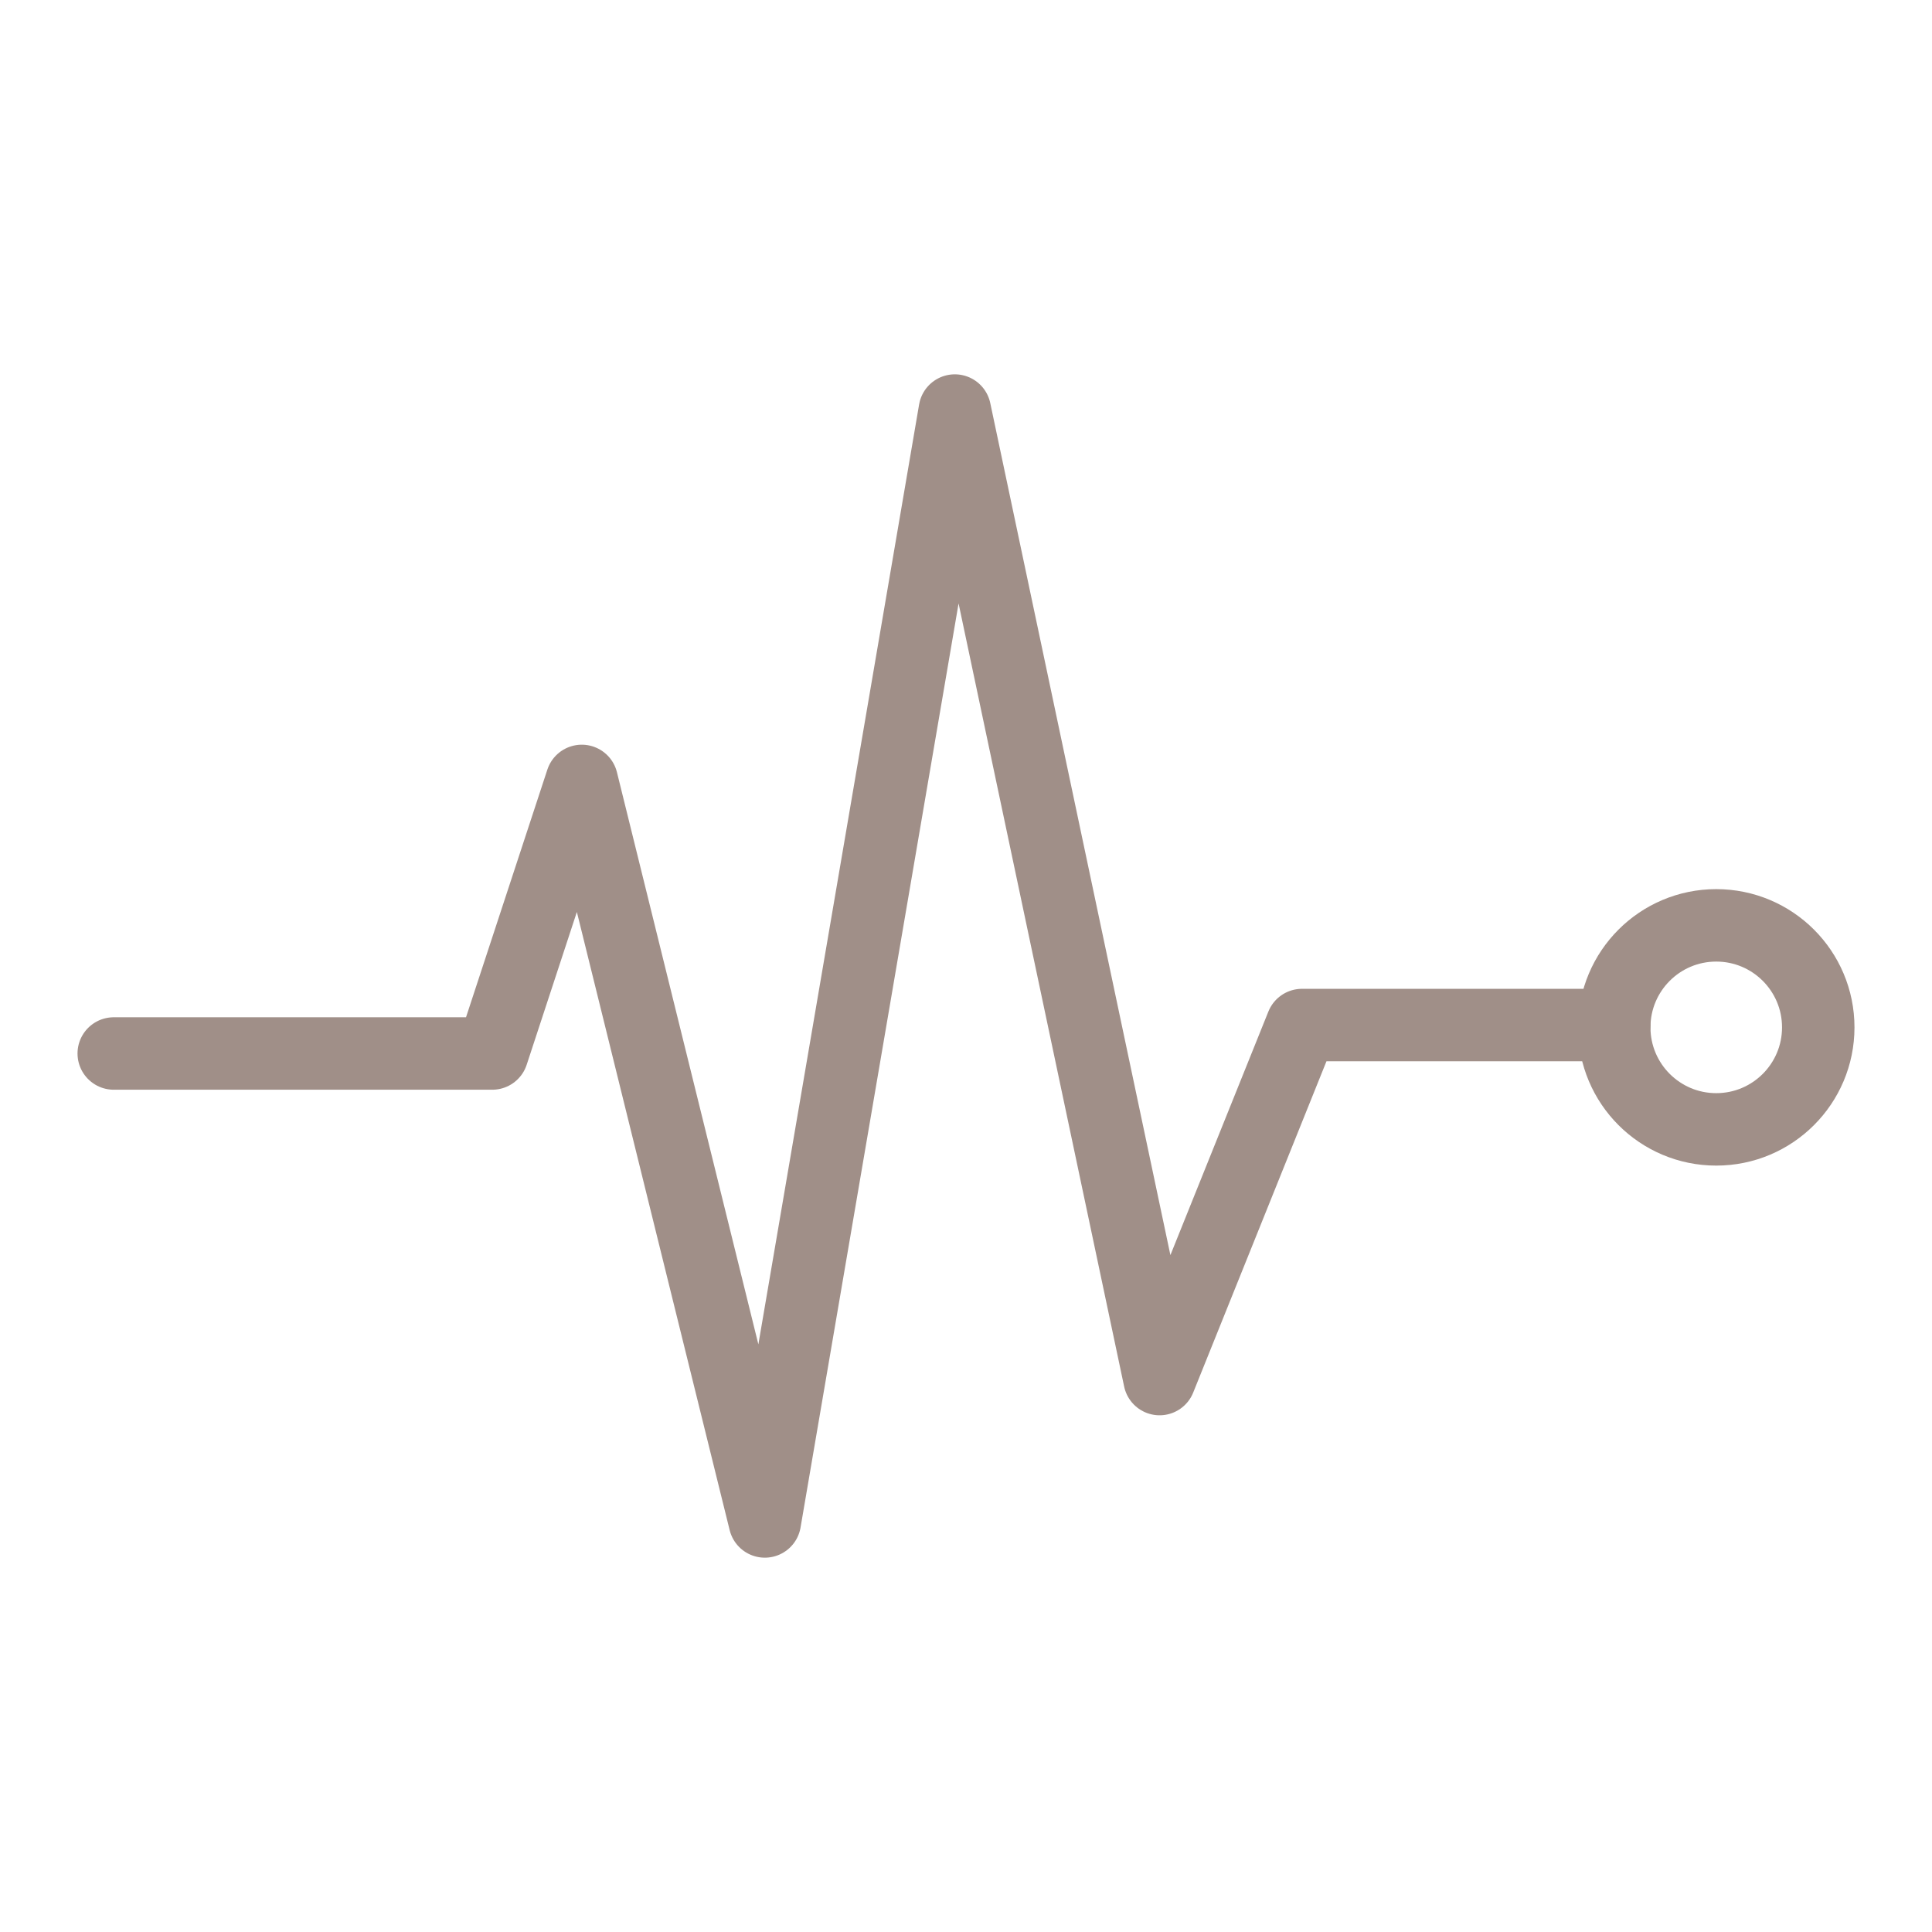 <?xml version="1.0" encoding="UTF-8"?> <svg xmlns="http://www.w3.org/2000/svg" width="80" height="80" viewBox="0 0 80 80" fill="none"><path d="M4.71 43.623H20.383L24.09 32.336L31.67 63L39.537 17L48.016 57.104L53.913 42.445H66.842" stroke="#A08F88" stroke-width="3" stroke-miterlimit="10" stroke-linecap="round" stroke-linejoin="round"></path><path d="M71.066 46.765C73.399 46.765 75.29 44.874 75.29 42.541C75.29 40.208 73.399 38.317 71.066 38.317C68.733 38.317 66.842 40.208 66.842 42.541C66.842 44.874 68.733 46.765 71.066 46.765Z" stroke="#A08F88" stroke-width="3" stroke-miterlimit="10" stroke-linecap="round" stroke-linejoin="round"></path></svg> 